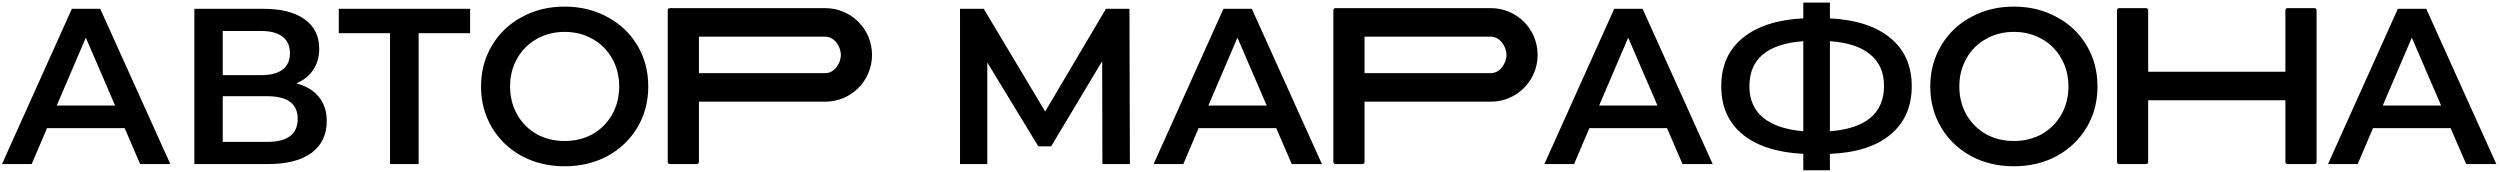 <?xml version="1.0" encoding="UTF-8"?> <svg xmlns="http://www.w3.org/2000/svg" width="640" height="44" viewBox="0 0 640 44" fill="none"> <path d="M31.907 32.803L12.036 32.803L8.119 42H0.511L18.395 2.258H25.662L43.603 42H35.881L31.907 32.803ZM29.466 27.012L21.972 9.639L14.534 27.012L29.466 27.012ZM75.87 21.334C78.406 22.015 80.336 23.189 81.661 24.854C82.986 26.482 83.648 28.526 83.648 30.986C83.648 34.468 82.361 37.174 79.787 39.105C77.214 41.035 73.486 42 68.603 42L49.754 42L49.754 2.258L67.524 2.258C71.99 2.258 75.473 3.147 77.971 4.926C80.469 6.705 81.718 9.222 81.718 12.477C81.718 14.559 81.207 16.357 80.185 17.871C79.201 19.385 77.763 20.539 75.87 21.334ZM57.021 19.233H66.9C69.284 19.233 71.101 18.76 72.35 17.814C73.599 16.868 74.224 15.467 74.224 13.613C74.224 11.758 73.599 10.358 72.35 9.412C71.101 8.427 69.284 7.935 66.9 7.935L57.021 7.935L57.021 19.233ZM68.376 36.323C73.599 36.323 76.211 34.354 76.211 30.418C76.211 26.557 73.599 24.627 68.376 24.627H57.021V36.323L68.376 36.323ZM120.343 8.503L107.171 8.503L107.171 42H99.847L99.847 8.503L86.733 8.503V2.258L120.343 2.258V8.503ZM144.549 42.568C140.499 42.568 136.846 41.697 133.591 39.956C130.336 38.177 127.781 35.736 125.927 32.632C124.072 29.491 123.145 25.99 123.145 22.129C123.145 18.268 124.072 14.786 125.927 11.682C127.781 8.541 130.336 6.1 133.591 4.359C136.846 2.58 140.499 1.69 144.549 1.69C148.599 1.69 152.251 2.58 155.506 4.359C158.761 6.1 161.316 8.522 163.171 11.626C165.025 14.729 165.953 18.23 165.953 22.129C165.953 26.027 165.025 29.529 163.171 32.632C161.316 35.736 158.761 38.177 155.506 39.956C152.251 41.697 148.599 42.568 144.549 42.568ZM144.549 36.096C147.198 36.096 149.583 35.509 151.702 34.336C153.822 33.124 155.487 31.459 156.698 29.339C157.91 27.182 158.515 24.779 158.515 22.129C158.515 19.48 157.91 17.095 156.698 14.975C155.487 12.818 153.822 11.153 151.702 9.979C149.583 8.768 147.198 8.163 144.549 8.163C141.899 8.163 139.515 8.768 137.395 9.979C135.276 11.153 133.61 12.818 132.399 14.975C131.188 17.095 130.582 19.48 130.582 22.129C130.582 24.779 131.188 27.182 132.399 29.339C133.61 31.459 135.276 33.124 137.395 34.336C139.515 35.509 141.899 36.096 144.549 36.096ZM223.238 14.056C223.238 7.43 217.889 2.081 211.262 2.081L171.543 2.081C171.143 2.081 170.944 2.28 170.944 2.679V41.401C170.944 41.8 171.143 42 171.543 42H178.329C178.728 42 178.928 41.8 178.928 41.401V26.032L211.262 26.032C217.889 26.032 223.238 20.683 223.238 14.056ZM215.254 14.056C215.254 16.292 213.538 18.727 211.262 18.727L178.928 18.727V9.386L211.262 9.386C213.538 9.386 215.254 11.821 215.254 14.056ZM282.212 42L282.155 15.657L269.097 37.458H265.804L252.746 15.997V42H245.763V2.258L251.838 2.258L267.564 28.544L283.12 2.258H289.138L289.252 42L282.212 42ZM326.717 32.803H306.846L302.928 42H295.32L313.204 2.258L320.471 2.258L338.412 42L330.691 42L326.717 32.803ZM324.275 27.012L316.781 9.639L309.344 27.012H324.275ZM393.632 14.056C393.632 7.43 388.283 2.081 381.656 2.081L341.937 2.081C341.537 2.081 341.338 2.28 341.338 2.679V41.401C341.338 41.8 341.537 42 341.937 42H348.723C349.122 42 349.322 41.8 349.322 41.401V26.032L381.656 26.032C388.283 26.032 393.632 20.683 393.632 14.056ZM385.648 14.056C385.648 16.292 383.932 18.727 381.656 18.727L349.322 18.727V9.386L381.656 9.386C383.932 9.386 385.648 11.821 385.648 14.056ZM426.753 32.803L406.882 32.803L402.964 42H395.356L413.24 2.258L420.507 2.258L438.448 42H430.727L426.753 32.803ZM424.311 27.012L416.817 9.639L409.38 27.012L424.311 27.012ZM489.407 22.072C489.407 27.296 487.591 31.421 483.957 34.449C480.324 37.477 475.157 39.123 468.458 39.388V43.59L461.645 43.59V39.388C454.945 39.048 449.76 37.382 446.089 34.392C442.455 31.402 440.638 27.296 440.638 22.072C440.638 16.849 442.455 12.742 446.089 9.752C449.76 6.724 454.945 5.04 461.645 4.699V0.668L468.458 0.668V4.699C475.157 5.04 480.324 6.724 483.957 9.752C487.591 12.742 489.407 16.849 489.407 22.072ZM468.458 33.597C473 33.257 476.444 32.121 478.791 30.191C481.137 28.223 482.311 25.498 482.311 22.015C482.311 18.533 481.118 15.827 478.734 13.897C476.387 11.966 472.962 10.85 468.458 10.547V33.597ZM447.849 22.072C447.849 25.517 449.022 28.204 451.369 30.134C453.753 32.065 457.179 33.219 461.645 33.597V10.547C452.447 11.228 447.849 15.07 447.849 22.072ZM515.553 42.568C511.503 42.568 507.851 41.697 504.596 39.956C501.341 38.177 498.786 35.736 496.931 32.632C495.077 29.491 494.149 25.99 494.149 22.129C494.149 18.268 495.077 14.786 496.931 11.682C498.786 8.541 501.341 6.1 504.596 4.359C507.851 2.58 511.503 1.69 515.553 1.69C519.603 1.69 523.256 2.58 526.511 4.359C529.766 6.1 532.321 8.522 534.175 11.626C536.03 14.729 536.957 18.23 536.957 22.129C536.957 26.027 536.03 29.529 534.175 32.632C532.321 35.736 529.766 38.177 526.511 39.956C523.256 41.697 519.603 42.568 515.553 42.568ZM515.553 36.096C518.203 36.096 520.587 35.509 522.707 34.336C524.826 33.124 526.492 31.459 527.703 29.339C528.914 27.182 529.52 24.779 529.52 22.129C529.52 19.48 528.914 17.095 527.703 14.975C526.492 12.818 524.826 11.153 522.707 9.979C520.587 8.768 518.203 8.163 515.553 8.163C512.904 8.163 510.519 8.768 508.4 9.979C506.28 11.153 504.615 12.818 503.404 14.975C502.192 17.095 501.587 19.48 501.587 22.129C501.587 24.779 502.192 27.182 503.404 29.339C504.615 31.459 506.28 33.124 508.4 34.336C510.519 35.509 512.904 36.096 515.553 36.096ZM592.447 42C592.846 42 593.045 41.8 593.045 41.401V2.679C593.045 2.28 592.846 2.081 592.447 2.081L585.66 2.081C585.261 2.081 585.061 2.28 585.061 2.679V18.368L549.932 18.368V2.679C549.932 2.28 549.733 2.081 549.334 2.081L542.547 2.081C542.148 2.081 541.949 2.28 541.949 2.679V41.401C541.949 41.8 542.148 42 542.547 42H549.334C549.733 42 549.932 41.8 549.932 41.401V25.673L585.061 25.673V41.401C585.061 41.8 585.261 42 585.66 42H592.447ZM627.363 32.803H607.492L603.575 42L595.967 42L613.851 2.258H621.118L639.059 42H631.337L627.363 32.803ZM624.922 27.012L617.428 9.639L609.99 27.012H624.922Z" fill="black"></path> </svg> 
